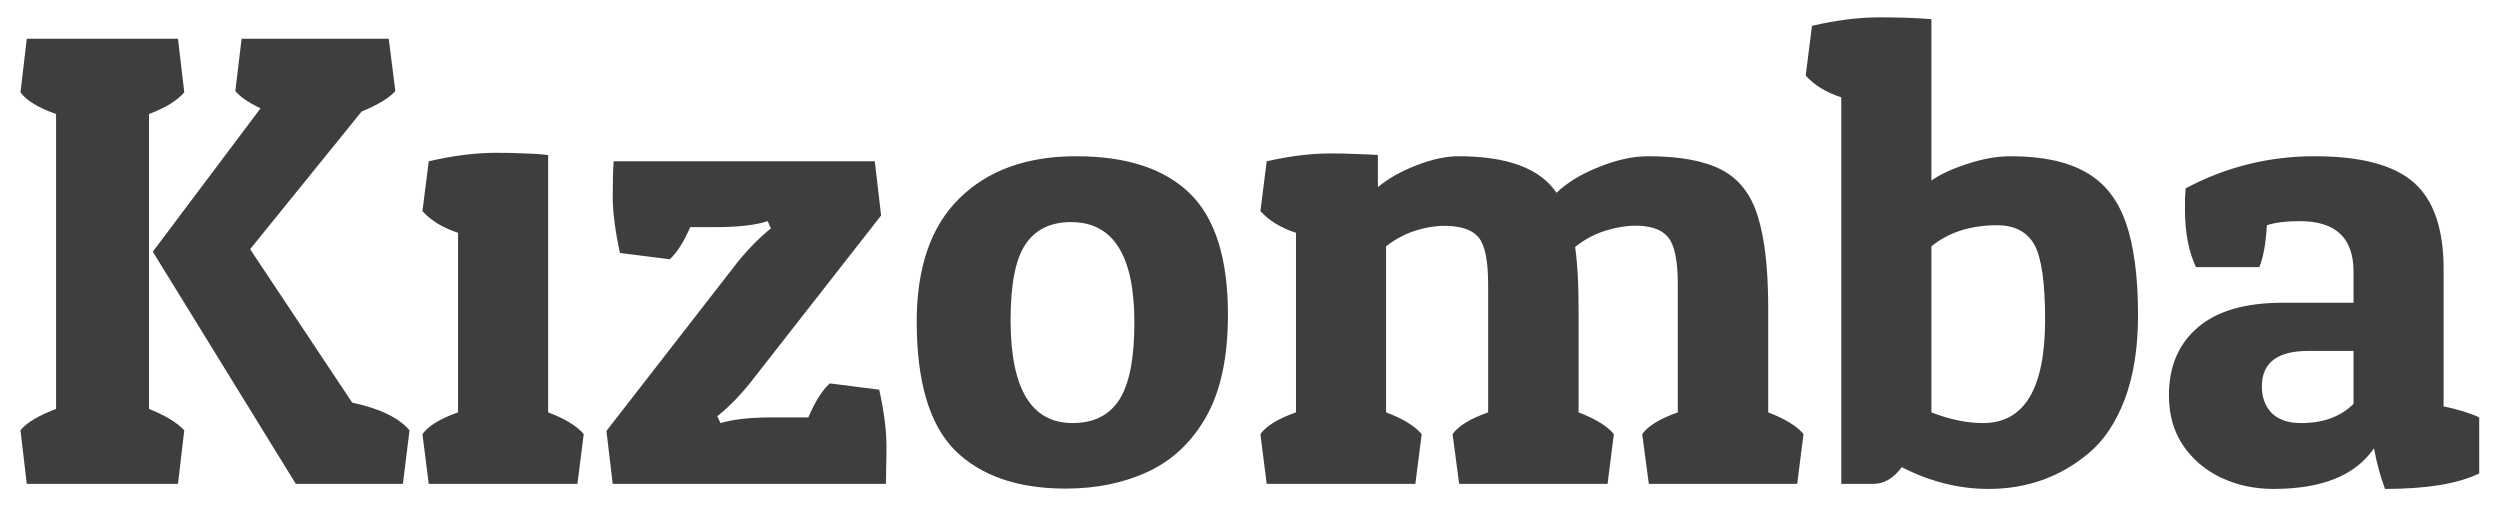 <svg xmlns="http://www.w3.org/2000/svg" fill="none" viewBox="0 0 93 19" height="19" width="93">
<path fill="#3E3E3E" d="M0.762 3.434L0.996 1.441H6.621L6.855 3.434C6.598 3.738 6.16 4.008 5.543 4.242V15.211C6.16 15.461 6.598 15.727 6.855 16.008L6.621 18H0.996L0.762 16.008C0.973 15.734 1.414 15.469 2.086 15.211V4.242C1.422 4.008 0.98 3.738 0.762 3.434ZM15.234 16.008L14.988 18H11.004L5.684 9.363L9.691 4.031C9.238 3.812 8.926 3.598 8.754 3.387L8.988 1.441H14.461L14.707 3.387C14.48 3.645 14.062 3.898 13.453 4.148L9.305 9.27L13.102 14.977C14.125 15.195 14.836 15.539 15.234 16.008ZM15.715 7.852L15.949 6C16.855 5.789 17.691 5.684 18.457 5.684C18.84 5.684 19.191 5.691 19.512 5.707C19.832 5.715 20.125 5.734 20.391 5.766V15.34C21.016 15.574 21.457 15.844 21.715 16.148L21.48 18H15.949L15.715 16.148C15.934 15.844 16.375 15.574 17.039 15.34V8.66C16.469 8.473 16.027 8.203 15.715 7.852ZM24.914 9.645L23.062 9.41C22.883 8.582 22.793 7.887 22.793 7.324C22.793 6.746 22.805 6.305 22.828 6H32.543L32.777 8.016L28.102 13.992C27.883 14.281 27.656 14.551 27.422 14.801C27.188 15.051 26.941 15.277 26.684 15.48L26.801 15.738C27.27 15.598 27.918 15.527 28.746 15.527H30.07C30.32 14.941 30.586 14.52 30.867 14.262L32.707 14.496C32.887 15.309 32.977 16.012 32.977 16.605C32.977 16.91 32.973 17.18 32.965 17.414C32.965 17.648 32.961 17.844 32.953 18H22.793L22.559 16.031L27.258 9.984C27.695 9.406 28.168 8.91 28.676 8.496L28.559 8.227C28.113 8.375 27.465 8.449 26.613 8.449H25.676C25.441 8.996 25.188 9.395 24.914 9.645ZM45.68 11.707C45.68 13.27 45.414 14.527 44.883 15.48C44.352 16.426 43.629 17.113 42.715 17.543C41.809 17.965 40.785 18.176 39.645 18.176C37.863 18.176 36.492 17.703 35.531 16.758C34.578 15.805 34.102 14.207 34.102 11.965C34.102 9.949 34.629 8.422 35.684 7.383C36.746 6.336 38.195 5.812 40.031 5.812C41.906 5.812 43.316 6.273 44.262 7.195C45.207 8.117 45.68 9.621 45.68 11.707ZM37.594 11.906C37.594 14.461 38.363 15.738 39.902 15.738C40.684 15.738 41.262 15.449 41.637 14.871C42.012 14.285 42.199 13.328 42.199 12C42.199 9.508 41.414 8.262 39.844 8.262C39.078 8.262 38.512 8.539 38.145 9.094C37.777 9.641 37.594 10.578 37.594 11.906ZM46.887 7.852L47.121 6C47.98 5.805 48.773 5.707 49.5 5.707C49.852 5.707 50.172 5.715 50.461 5.73C50.758 5.738 51.023 5.75 51.258 5.766V6.961C51.641 6.641 52.117 6.371 52.688 6.152C53.266 5.926 53.789 5.812 54.258 5.812C56.078 5.812 57.293 6.266 57.902 7.172C58.301 6.789 58.828 6.469 59.484 6.211C60.141 5.945 60.75 5.812 61.312 5.812C62.484 5.812 63.395 5.98 64.043 6.316C64.691 6.652 65.141 7.23 65.391 8.051C65.648 8.863 65.777 9.996 65.777 11.449V15.34C66.41 15.582 66.848 15.852 67.09 16.148L66.856 18H61.336L61.09 16.148C61.309 15.844 61.75 15.574 62.414 15.34V10.582C62.414 9.707 62.297 9.125 62.062 8.836C61.875 8.602 61.578 8.461 61.172 8.414C60.766 8.367 60.328 8.41 59.859 8.543C59.391 8.668 58.969 8.883 58.594 9.188C58.68 9.766 58.723 10.52 58.723 11.449V15.34C59.355 15.582 59.793 15.852 60.035 16.148L59.801 18H54.281L54.035 16.148C54.254 15.844 54.695 15.574 55.359 15.34V10.582C55.359 9.707 55.242 9.125 55.008 8.836C54.82 8.609 54.523 8.473 54.117 8.426C53.719 8.371 53.285 8.406 52.816 8.531C52.355 8.656 51.938 8.867 51.562 9.164V15.34C52.188 15.574 52.629 15.844 52.887 16.148L52.652 18H47.121L46.887 16.148C47.105 15.844 47.547 15.574 48.211 15.34V8.66C47.641 8.473 47.199 8.203 46.887 7.852ZM67.172 2.812L67.406 0.961C68.312 0.75 69.148 0.645 69.914 0.645C70.68 0.645 71.324 0.668 71.848 0.715V6.715C72.184 6.48 72.633 6.273 73.195 6.094C73.758 5.906 74.293 5.812 74.801 5.812C75.965 5.812 76.891 6.008 77.578 6.398C78.273 6.781 78.773 7.406 79.078 8.273C79.383 9.141 79.535 10.293 79.535 11.73C79.535 12.934 79.371 13.973 79.043 14.848C78.715 15.715 78.269 16.383 77.707 16.852C76.652 17.742 75.406 18.188 73.969 18.188C72.875 18.188 71.801 17.918 70.746 17.379C70.441 17.793 70.09 18 69.691 18H68.496V3.621C67.926 3.434 67.484 3.164 67.172 2.812ZM73.769 15.738C75.309 15.738 76.078 14.453 76.078 11.883C76.078 10.516 75.945 9.59 75.68 9.105C75.406 8.621 74.945 8.379 74.297 8.379C73.305 8.379 72.488 8.641 71.848 9.164V15.34C72.527 15.605 73.168 15.738 73.769 15.738ZM81.281 7.781C81.281 7.656 81.281 7.531 81.281 7.406C81.289 7.273 81.297 7.141 81.305 7.008C82.797 6.211 84.398 5.812 86.109 5.812C87.82 5.812 89.047 6.137 89.789 6.785C90.531 7.434 90.902 8.508 90.902 10.008V15.117C91.457 15.234 91.898 15.371 92.227 15.527V17.613C91.43 17.996 90.262 18.188 88.723 18.188C88.559 17.758 88.422 17.254 88.312 16.676C87.625 17.684 86.379 18.188 84.574 18.188C83.863 18.188 83.211 18.047 82.617 17.766C82.031 17.484 81.562 17.086 81.211 16.57C80.859 16.047 80.684 15.426 80.684 14.707C80.684 13.637 81.039 12.797 81.75 12.188C82.461 11.57 83.519 11.262 84.926 11.262H87.551V10.102C87.551 8.852 86.887 8.227 85.559 8.227C85.043 8.227 84.633 8.277 84.328 8.379C84.289 9.059 84.195 9.578 84.047 9.938H81.691C81.418 9.367 81.281 8.648 81.281 7.781ZM85.606 15.738C86.426 15.738 87.074 15.5 87.551 15.023V13.055H85.863C84.715 13.055 84.141 13.496 84.141 14.379C84.141 14.777 84.262 15.105 84.504 15.363C84.754 15.613 85.121 15.738 85.606 15.738Z"></path>
</svg>
